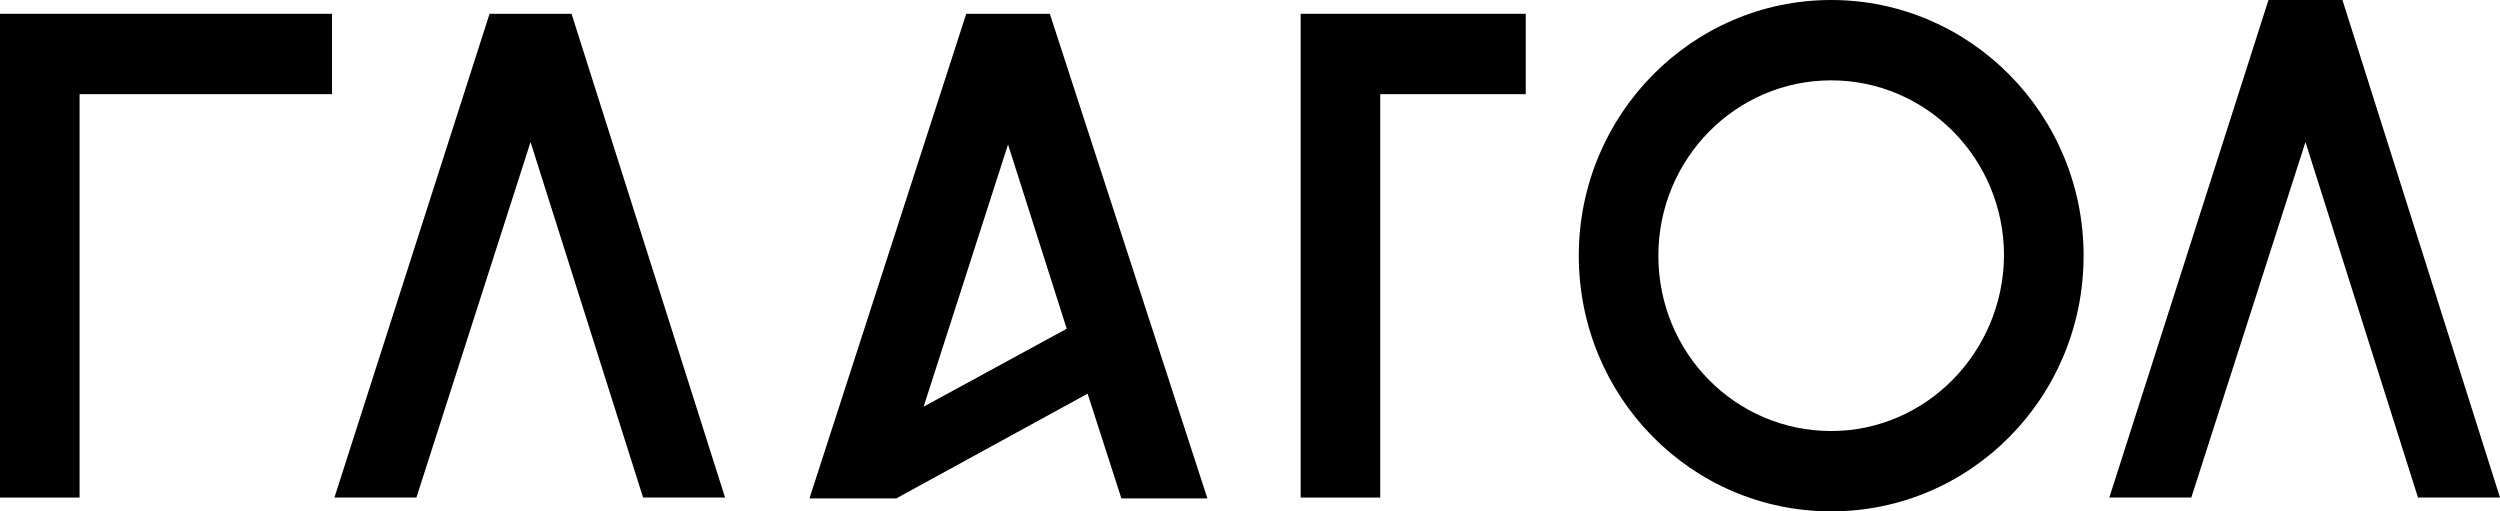 <?xml version="1.0" encoding="UTF-8"?> <svg xmlns="http://www.w3.org/2000/svg" width="220" height="45" viewBox="0 0 220 45" fill="none"><g clip-path="url(#clip0_81_49357)"><path d="M161.145 0C148.907 0 138.933 10.071 138.933 22.5C138.933 34.929 148.836 45 161.145 45C173.454 45 183.357 34.929 183.357 22.5C183.357 10.071 173.383 0 161.145 0ZM161.145 37.929C152.727 37.929 145.936 31.071 145.936 22.5C145.936 14 152.727 7.071 161.145 7.071C169.492 7.071 176.354 13.929 176.354 22.5C176.283 31 169.492 37.929 161.145 37.929Z" fill="black"></path><path d="M29.215 1.214H0V43.786H7.003V8.286H29.215V1.214Z" fill="black"></path><path d="M134.264 1.214H114.457V43.786H121.46V8.286H134.264V1.214Z" fill="black"></path><path d="M202.881 12.5L192.836 43.786H185.62L199.627 0H206.135L220 43.786H212.784L202.881 12.5Z" fill="black"></path><path d="M43.081 1.214L29.428 43.786H36.643L46.688 12.5L56.592 43.786H63.807L50.296 1.214H43.081Z" fill="black"></path><path d="M92.385 1.214H85.029L71.234 43.857H78.874L95.71 34.643L98.681 43.857H106.25L92.385 1.214ZM81.279 35.786L88.707 12.714L93.871 28.929L81.279 35.786Z" fill="black"></path></g><defs><clipPath id="clip0_81_49357"><rect width="220" height="45" fill="white"></rect></clipPath></defs></svg> 